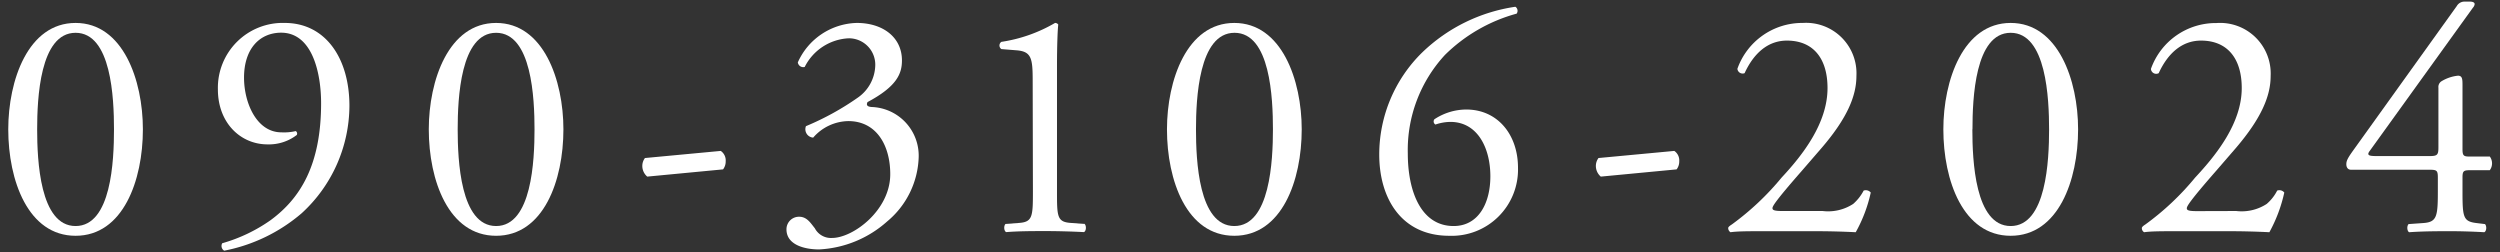 <svg xmlns="http://www.w3.org/2000/svg" width="218" height="22" viewBox="0 0 218 22">
  <rect x="0" y="0" width="218" height="22" fill="#333333" stroke="none"/>
  <g>
    <g>
      <path d="M12.46,11.28c0,4.46-1.73,9.28-5.87,9.28S.72,15.74.72,11.28C.72,7,2.45,2,6.59,2S12.46,7,12.46,11.28Zm-9.22,0c0,2.67.23,8.43,3.35,8.43S9.94,14,9.94,11.28,9.71,2.86,6.59,2.86,3.24,8.62,3.24,11.28Z" style="fill: #fff"/>
      <path d="M21.28,6.77c0,2.22,1.11,4.77,3.26,4.77a4.49,4.49,0,0,0,1.25-.11.26.26,0,0,1,.09.34,4,4,0,0,1-2.56.82C21,12.59,19,10.74,19,7.79A5.66,5.66,0,0,1,24.83,2c3.54,0,5.64,3.06,5.64,7.23A12.76,12.76,0,0,1,26.3,18.6a14.65,14.65,0,0,1-6.75,3.26.48.48,0,0,1-.17-.65,13.91,13.91,0,0,0,4.2-2C26.19,17.3,28,14.38,28,9c0-2.58-.74-6.15-3.49-6.15C22.64,2.86,21.28,4.25,21.28,6.77Z" style="fill: #fff"/>
      <path d="M49.13,11.28c0,4.46-1.73,9.28-5.87,9.28s-5.87-4.82-5.87-9.28C37.39,7,39.12,2,43.26,2S49.13,7,49.13,11.28Zm-9.22,0c0,2.67.23,8.43,3.35,8.43s3.35-5.76,3.35-8.43-.23-8.42-3.35-8.42S39.91,8.62,39.91,11.28Z" style="fill: #fff"/>
      <path d="M62.85,13.16a1,1,0,0,1,.43.9,1.12,1.12,0,0,1-.23.71l-6.61.63a1.22,1.22,0,0,1-.43-.91,1.14,1.14,0,0,1,.23-.71Z" style="fill: #fff"/>
      <path d="M68.58,20a1.09,1.09,0,0,1,1.11-1.1c.68,0,1,.56,1.36,1a1.59,1.59,0,0,0,1.5.85c1.84,0,5.08-2.41,5.08-5.56,0-2.5-1.19-4.63-3.66-4.63A4.14,4.14,0,0,0,70.91,12a.73.73,0,0,1-.63-1A23.75,23.75,0,0,0,74.82,8.5a3.52,3.52,0,0,0,1.5-2.72A2.3,2.3,0,0,0,74,3.34a4.53,4.53,0,0,0-3.83,2.5.48.48,0,0,1-.6-.4A5.79,5.79,0,0,1,74.71,2C77,2,78.65,3.26,78.65,5.27c0,1.16-.45,2.27-3,3.63-.14.28,0,.4.34.43a4.25,4.25,0,0,1,4.12,4.36,7.58,7.58,0,0,1-2.75,5.62,9.62,9.62,0,0,1-5.93,2.44C70.11,21.75,68.58,21.33,68.58,20Z" style="fill: #fff"/>
      <path d="M90.05,7.06c0-1.93-.09-2.56-1.37-2.67l-1.36-.11a.38.38,0,0,1,0-.63A13.08,13.08,0,0,0,92,2a.34.34,0,0,1,.28.14c-.06.51-.11,1.93-.11,3.55v11c0,2.19,0,2.67,1.22,2.75l1.19.09c.17.17.14.62-.06.71-1.11-.06-2.38-.09-3.38-.09s-2.29,0-3.4.09c-.2-.09-.23-.54-.06-.71l1.17-.09c1.19-.08,1.22-.56,1.22-2.75Z" style="fill: #fff"/>
      <path d="M113.51,11.28c0,4.46-1.73,9.28-5.88,9.28s-5.87-4.82-5.87-9.28C101.76,7,103.49,2,107.63,2S113.51,7,113.51,11.28Zm-9.22,0c0,2.67.22,8.43,3.34,8.43S111,14,111,11.28s-.23-8.42-3.35-8.42S104.29,8.62,104.29,11.28Z" style="fill: #fff"/>
      <path d="M124,4.59a14.77,14.77,0,0,1,8.14-4,.42.42,0,0,1,.11.6A14.21,14.21,0,0,0,126,4.79a12.21,12.21,0,0,0-3.24,8.59c0,3.29,1.14,6.33,4,6.33,2.12,0,3.2-1.93,3.2-4.34s-1.08-4.74-3.49-4.74a4.16,4.16,0,0,0-1.3.23.31.31,0,0,1-.09-.46,5.07,5.07,0,0,1,2.78-.85c2.73,0,4.51,2.19,4.51,5.08a5.78,5.78,0,0,1-6,5.93c-4.14,0-6.1-3.23-6.1-7.09A12.46,12.46,0,0,1,124,4.59Z" style="fill: #fff"/>
      <path d="M146,13.16a1,1,0,0,1,.43.9,1.12,1.12,0,0,1-.23.71l-6.61.63a1.22,1.22,0,0,1-.43-.91,1.14,1.14,0,0,1,.23-.71Z" style="fill: #fff"/>
      <path d="M158.93,18.4a4,4,0,0,0,2.67-.62,4,4,0,0,0,.91-1.16.56.56,0,0,1,.62.17,12.53,12.53,0,0,1-1.31,3.46c-1.16-.06-2.35-.09-3.65-.09h-4.12c-1.59,0-2.52,0-3.15.09a.42.42,0,0,1-.2-.37c0-.09.15-.2.32-.31a23.62,23.62,0,0,0,4.34-4.09c1.87-2,4-4.76,4-7.8,0-2.58-1.24-4.14-3.54-4.14-1.7,0-2.92,1.16-3.69,2.84A.46.46,0,0,1,151.5,6a6,6,0,0,1,5.7-4,4.4,4.4,0,0,1,4.68,4.62c0,1.76-.82,3.69-3,6.24l-1.73,2c-2.33,2.66-2.59,3.12-2.59,3.29s.15.25.88.25Z" style="fill: #fff"/>
      <path d="M181.21,11.28c0,4.46-1.73,9.28-5.88,9.28s-5.87-4.82-5.87-9.28C169.46,7,171.19,2,175.33,2S181.21,7,181.21,11.28Zm-9.22,0c0,2.67.22,8.43,3.34,8.43s3.35-5.76,3.35-8.43-.23-8.42-3.35-8.42S172,8.62,172,11.28Z" style="fill: #fff"/>
      <path d="M195,18.4a4,4,0,0,0,2.66-.62,3.8,3.8,0,0,0,.91-1.16.55.55,0,0,1,.62.17,12.91,12.91,0,0,1-1.3,3.46c-1.16-.06-2.36-.09-3.66-.09h-4.11c-1.59,0-2.53,0-3.15.09a.4.4,0,0,1-.2-.37c0-.09.14-.2.31-.31a23.3,23.3,0,0,0,4.34-4.09c1.87-2,4.06-4.76,4.06-7.8,0-2.58-1.25-4.14-3.55-4.14-1.7,0-2.92,1.16-3.69,2.84a.46.46,0,0,1-.68-.37,6,6,0,0,1,5.71-4A4.41,4.41,0,0,1,198,6.63c0,1.76-.83,3.69-3,6.24l-1.73,2c-2.33,2.66-2.58,3.12-2.58,3.29s.14.25.88.25Z" style="fill: #fff"/>
      <path d="M205,14.8c-.26,0-.4-.2-.4-.48s.11-.51.51-1.08L214.23.53a.77.77,0,0,1,.65-.39h.48c.28,0,.43.08.43.22a.55.55,0,0,1-.15.31l-9,12.49c-.34.45.06.45.8.45h4.4c.68,0,.79-.09.79-.74V7.65a.59.59,0,0,1,.26-.56,3.47,3.47,0,0,1,1.44-.49c.4,0,.4.32.4.88V13c0,.54.08.65.57.65h1.81a1,1,0,0,1,0,1.19h-1.53c-.71,0-.85,0-.85.62V16.7c0,2.24.06,2.61,1.22,2.75l.74.09c.17.17.14.62-.06.71-1-.06-2.07-.09-3-.09s-2.3,0-3.55.09c-.19-.09-.22-.54-.05-.71l1.27-.09c1.19-.08,1.28-.56,1.28-2.75V15.51c0-.68-.09-.71-.82-.71Z" style="fill: #fff"/>
    </g>
    <rect width="218" height="22" style="fill: none"/>
  </g>
</svg>
